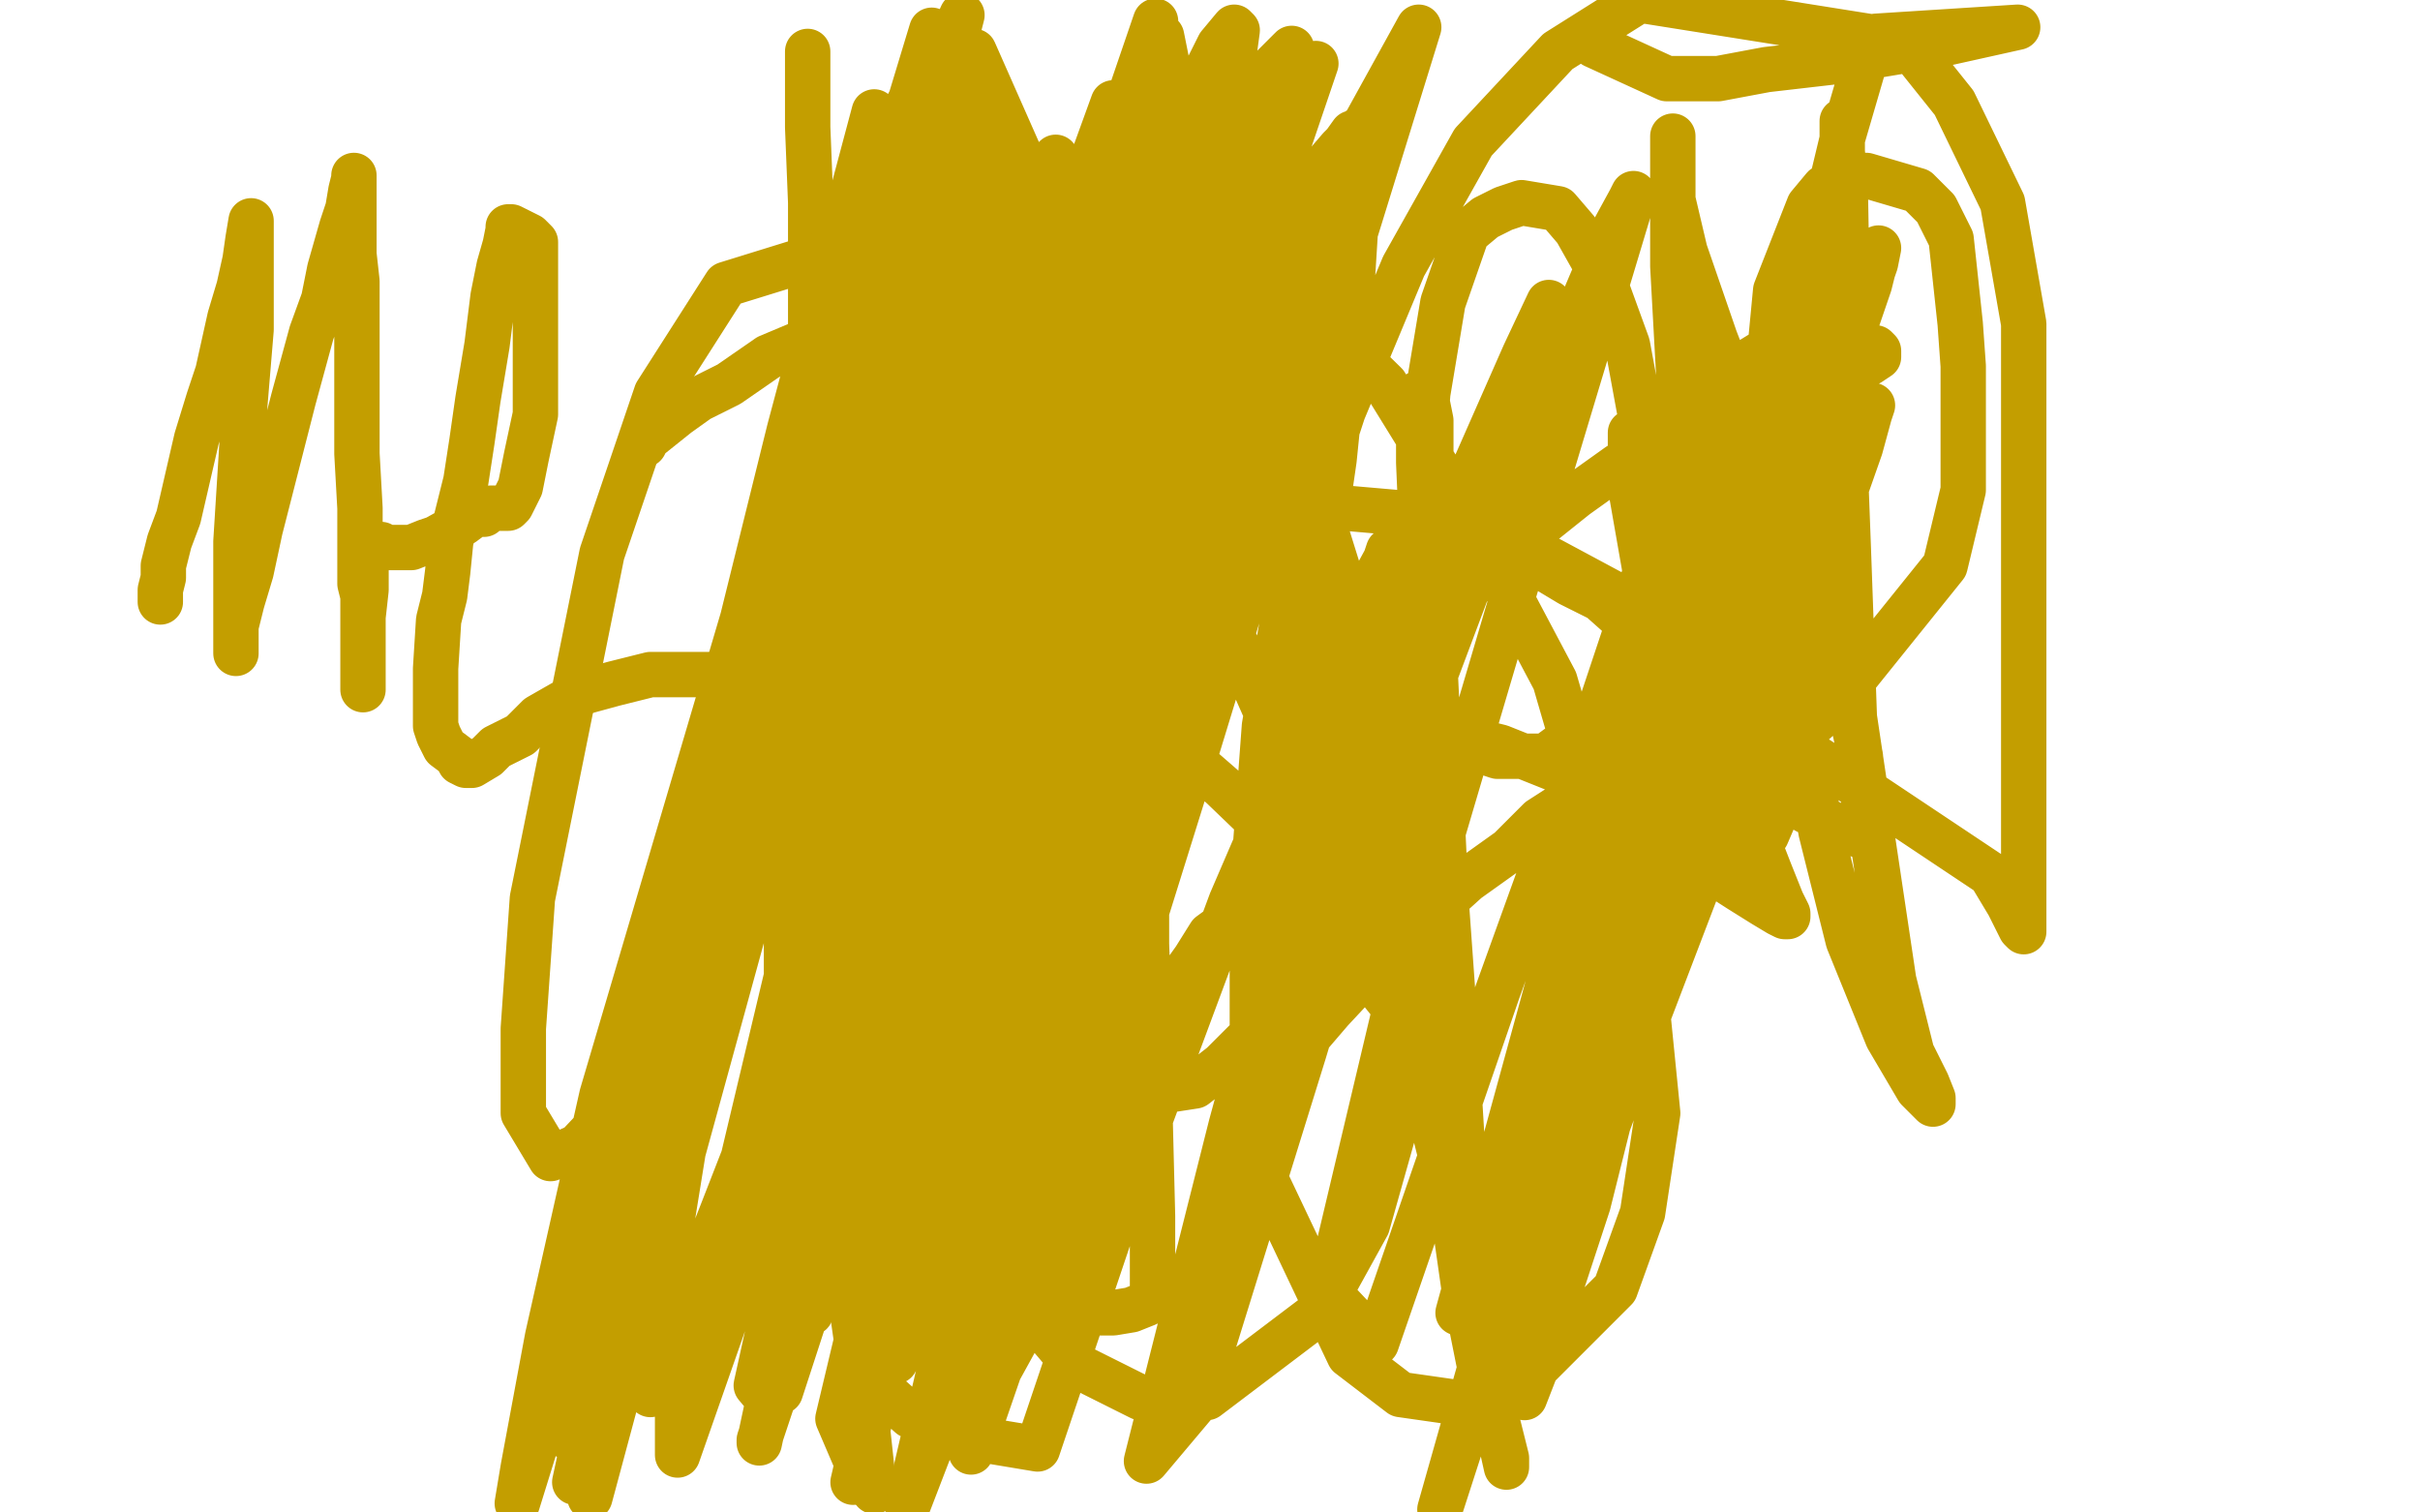 <?xml version="1.0" standalone="no"?>
<!DOCTYPE svg PUBLIC "-//W3C//DTD SVG 1.1//EN"
"http://www.w3.org/Graphics/SVG/1.1/DTD/svg11.dtd">

<svg width="800" height="500" version="1.1" xmlns="http://www.w3.org/2000/svg" xmlns:xlink="http://www.w3.org/1999/xlink" style="stroke-antialiasing: false"><desc>This SVG has been created on https://colorillo.com/</desc><rect x='0' y='0' width='800' height='500' style='fill: rgb(255,255,255); stroke-width:0' /><polyline points="53,199 53,198 53,198 53,195 53,195 54,191 54,191 54,187 54,187 56,179 56,179 59,171 59,171 62,158 62,158 65,145 65,145 69,132 72,123 76,105 79,95 81,86 82,79 83,73 83,74 83,77 83,82 83,89 83,98 83,109 82,121 81,133 80,147 78,179 78,188 78,196 78,202 78,209 78,212 78,215 78,216 78,215 78,212 78,207 80,199 83,189 86,175 97,132 103,110 107,99 109,89 113,75 115,69 116,63 117,59 117,58 117,61 117,64 117,68 117,72 117,78 117,84 118,93 118,101 118,112 118,125 118,138 118,150 119,168 119,175 119,182 119,193 120,197 120,203 120,207 120,218 120,222 120,225 120,228 120,227 120,225 120,223 120,219 120,214 120,209 120,204 121,195 121,191 121,186 121,184 121,181 121,180 122,180 123,180 124,180 126,180 127,181 128,181 131,181 133,181 136,181 141,179 144,178 153,173 157,170 160,170 162,168 165,168 166,168 168,168 169,167 172,161 174,151 177,137 177,124 177,95 177,88 177,84 177,80 175,78 173,77 171,76 169,75 168,75 168,76 167,81 165,88 163,98 161,114 158,132 156,146 154,159 149,179 148,189 147,197 145,205 144,221 144,226 144,230 144,234 144,240 145,243 147,247 151,250 152,252 154,253 156,253 161,250 164,247 172,243 178,237 192,229 203,226 215,223 225,223 235,223 238,223 240,223 241,223 244,223 245,223 247,222 249,221 251,221 253,221 254,221 255,221 257,221 258,221" style="fill: none; stroke: #c39e00; stroke-width: 15; stroke-linejoin: round; stroke-linecap: round; stroke-antialiasing: false; stroke-antialias: 0; opacity: 1.0"/>
<polyline points="213,147 214,145 214,145 219,141 219,141 224,137 224,137 231,132 231,132 241,127 241,127 254,118 254,118 273,110 273,110 304,101 316,99 325,99 330,99 332,99 333,99 333,98 333,96" style="fill: none; stroke: #c39e00; stroke-width: 15; stroke-linejoin: round; stroke-linecap: round; stroke-antialiasing: false; stroke-antialias: 0; opacity: 1.0"/>
<polyline points="267,17 267,18 267,18 267,19 267,19 267,22 267,22 267,29 267,29 267,42 267,42 268,67 268,67 268,164 268,164 268,214 268,259 268,298 273,360 276,390 280,421 285,456 289,493" style="fill: none; stroke: #c39e00; stroke-width: 15; stroke-linejoin: round; stroke-linecap: round; stroke-antialiasing: false; stroke-antialias: 0; opacity: 1.0"/>
<polyline points="291,213 291,208 291,208 292,194 292,194 296,166 296,166 304,118 304,118 314,63 314,63 322,17 322,17 452,311 452,309 451,307 443,299 430,285 404,260 381,240 366,225 357,216 351,210 340,201 335,200 331,197 327,193 322,189 320,187 316,185 309,180 302,175 294,170 287,166 282,163 279,161 277,160 277,161 281,160 287,155 296,148 307,141 320,135 334,131 351,125 371,120 391,114 410,109 430,102 433,101 435,101 435,100 436,100 436,101 436,102 436,103 434,105 431,109 426,114 418,120 408,128 395,138 370,158 360,167 351,175 339,185 335,190 332,195 328,201 323,208 310,229 303,240 296,250 292,256 286,261 285,261 284,261 283,261 282,260 282,258 282,256 282,251 281,245 281,239 281,232 281,226 281,220 281,214 281,210 281,202 282,200 282,197 283,192 284,189 284,186 284,183 285,180 285,179 286,179 288,178 291,172 304,158 328,138 359,112 385,94 407,77 427,64 437,56 443,49 447,45 449,43 449,44 449,49 449,61 447,93 441,152 432,214 424,271 420,317 416,359 415,364 415,365 415,366 415,365 416,363 419,357 428,348 440,334 454,319 485,291 499,281 509,271 523,262 542,249 548,245 554,241 560,239 569,234 573,233 574,232 575,231 576,231 575,231 575,230 574,230 573,228 570,225 566,220 557,212 546,203 505,181 487,174 468,170 445,168 399,170 381,173 363,174 348,176 327,181 318,183 311,186 306,189 299,199 296,207 294,218 288,245 286,262 284,280 284,299 286,340 290,359 297,379 305,399 322,420 330,427 340,431 360,434 368,434 374,433 379,431 381,429 381,426 381,419 381,402 380,362 380,340 379,312 379,281 379,228 379,208 380,194 384,174 385,169 386,164 388,162 393,160 397,161 402,164 407,169 420,188 429,203 438,224 447,250 462,308 469,338 476,368 480,395 492,434 495,445 497,453 499,458 498,455 496,446 492,435 489,423 484,408 479,394 476,381 473,369 466,345 460,332 452,322 436,304 430,300 426,297 421,297 415,298 400,309 395,317 390,324 384,333 378,348 377,351 376,353 376,356 377,358 379,359 382,361 395,359 404,352 414,342 442,310 452,294 459,280 463,268 468,243 470,226 472,205 473,185 473,156 473,146 473,139 472,134 470,130 469,130 469,131 469,139 469,153 470,176 474,213 476,255 478,297 481,339 485,405 488,431 492,453 494,466 498,482 498,484 498,485 496,476 490,456 484,426 479,391 473,351 469,308 469,261 469,211 469,167 472,130 477,100 485,77 491,72 497,69 503,67 515,69 521,76 530,92 538,114 547,163 547,183 547,197 534,228 526,239 511,250 495,250 489,248 486,247 484,245 482,244 483,244 488,245 496,247 506,251 521,257 535,266 547,276 575,294 583,299 588,302 590,303 591,303 591,302 589,298 585,288 578,270 570,239 562,201 557,161 553,88 553,65 553,53 553,45 553,46 553,47 553,48 553,51 553,56 553,66 557,83 567,112 579,143 591,175 611,231 615,250 616,264 619,273 619,278 619,279 619,278 619,277 617,277 609,274 597,268 588,262 580,253 569,239 547,215 538,206 529,198 519,193 504,184 501,183 498,182 497,182 496,182 496,181 497,180 502,177 511,172 521,164 535,154 551,144 574,132 589,128 603,125 612,123 618,120 621,118 621,117 621,116 620,115 611,113 599,113 591,113 582,117 569,125 559,134 551,140 545,143 544,143 542,143 540,143 539,143 539,144 539,145 539,150 539,161 546,201 552,226 558,248 563,262 570,277 574,280 577,280 584,276 587,269 590,260 595,246 599,230 609,180 611,152 611,119 610,62 609,50 609,44 609,41 609,40 609,41 609,44 609,49 609,61 609,84 609,128 611,181 613,237 626,324 632,348 637,358 639,363 639,364 639,365 634,360 624,343 611,311 602,275 595,235 590,197 585,140 585,117 587,96 598,68 603,62 610,58 617,58 634,63 640,69 645,79 648,107 649,121 649,142 649,162 643,187 606,233 594,244 585,250 579,252 566,250 557,244 549,238 541,229 540,228 540,227 544,228 554,230 567,237 601,251 658,289 664,299 666,303 668,307 669,308 669,296 669,271 669,235 669,191 669,149 669,107 662,67 646,34 630,14 542,0 515,17 487,47 464,88 444,136 427,188 418,240 414,294 414,344 418,389 446,448 463,461 484,464 501,459 534,426 543,401 548,368 544,328 514,225 487,174 458,127 402,72 383,68 363,72 323,129 311,175 303,230 303,288 306,341 333,425 355,451 377,462 399,462 436,434 452,405 463,366 462,273 450,213 431,152 406,98 377,63 334,56 314,74 293,114 264,224 260,286 260,341 269,396 291,459 301,468 315,468 327,459 360,399 373,355 377,307 355,192 335,139 308,100 282,81 240,94 217,130 199,183 176,297 173,340 173,368 182,383 191,379 208,361 232,317 261,260 315,133 331,83 336,54 331,41 317,51 290,93 256,169 199,362 181,442 173,485 171,497 180,468 239,302 287,175 321,94 332,60 334,52 332,53 317,78 255,232 228,316 209,377 202,401 204,389 227,332 269,232 338,77 347,56 349,52 346,57 302,177 269,285 244,390 224,467 224,481 259,381 309,245 355,121 385,32 368,34 331,136 290,272 256,407 258,460 301,328 342,201 372,101 384,49 386,36 376,59 351,134 321,231 276,399 270,429 268,434 268,432 326,266 377,141 419,38 435,21 401,121 365,237 334,352 311,451 300,498 315,459 353,348 394,223 426,121 443,66 447,47 447,44 442,51 389,191 354,304 321,426 346,407 395,250 439,106 469,9 437,67 366,299 338,409 321,480 331,451 364,341 394,225 422,126 439,70 441,55 435,63 410,117 381,195 351,284 324,364 305,429 304,431 304,428 344,290 380,176 410,80 427,16 420,23 394,98 364,195 334,297 311,380 301,434 296,450 297,444 310,399 338,311 397,122 412,67 417,50 418,44 408,67 382,137 350,232 294,438 282,490 315,369 354,236 390,118 412,27 372,116 333,243 302,364 277,469 283,483 316,375 347,262 377,157 395,83 402,35 401,35 392,51 364,116 302,317 273,428 288,388 326,253 364,128 389,37 384,12 358,76 331,162 306,258 281,349 266,413 260,437 258,441 259,433 313,256 351,126 382,27 382,7 356,83 326,174 298,271 275,364 260,435 251,477 251,476 262,443 330,227 367,114 395,28 354,122 313,249 280,367 255,464 250,458 276,340 302,222 323,120 331,63 332,43 332,41 309,93 282,179 254,278 226,380 197,479 223,366 259,226 296,91 318,5 296,53 268,155 237,279 211,394 196,479 195,495 220,402 248,297 271,206 286,138 292,107 293,98 292,104 283,134 258,209 205,421 190,490 221,350 258,198 294,66 289,37 261,142 233,255 214,353 199,427 194,457 192,463 192,452 236,271 269,139 302,31 286,63 259,165 233,266 213,357 197,434 192,466 190,476 189,476 193,450 216,352 250,219 308,10 298,43 273,145 247,260 229,361 218,429 215,456 215,461 239,400 276,305 318,202 357,107 403,15 408,9 409,10 406,32 389,109 337,345 313,474 343,479 375,384 407,298 435,233 452,196 458,185 459,182 460,182 460,187 437,262 407,372 379,483 395,464 431,348 461,248 490,165 506,117 511,103 512,100 504,117 478,176 446,262 414,365 409,409 447,296 485,195 516,117 533,77 539,66 540,64 538,71 498,204 467,309 439,427 455,444 495,328 530,231 554,159 569,118 569,117 569,121 558,155 510,332 482,434 506,441 544,338 578,249 602,185 615,148 618,137 619,134 610,153 579,220 540,318 497,434 476,499 512,372 545,259 572,162 591,98 597,76 599,69 597,78 564,178 523,307 487,429 506,433 555,287 593,176 612,110 620,87 621,82 618,94 591,173 561,270 533,364 511,444 504,462 525,398 542,330 560,255 580,176 597,96 609,46 616,22 616,20 620,12 667,9 640,15 610,20 584,23 568,26 553,26 551,26 527,15" style="fill: none; stroke: #c39e00; stroke-width: 15; stroke-linejoin: round; stroke-linecap: round; stroke-antialiasing: false; stroke-antialias: 0; opacity: 1.0"/>
</svg>
